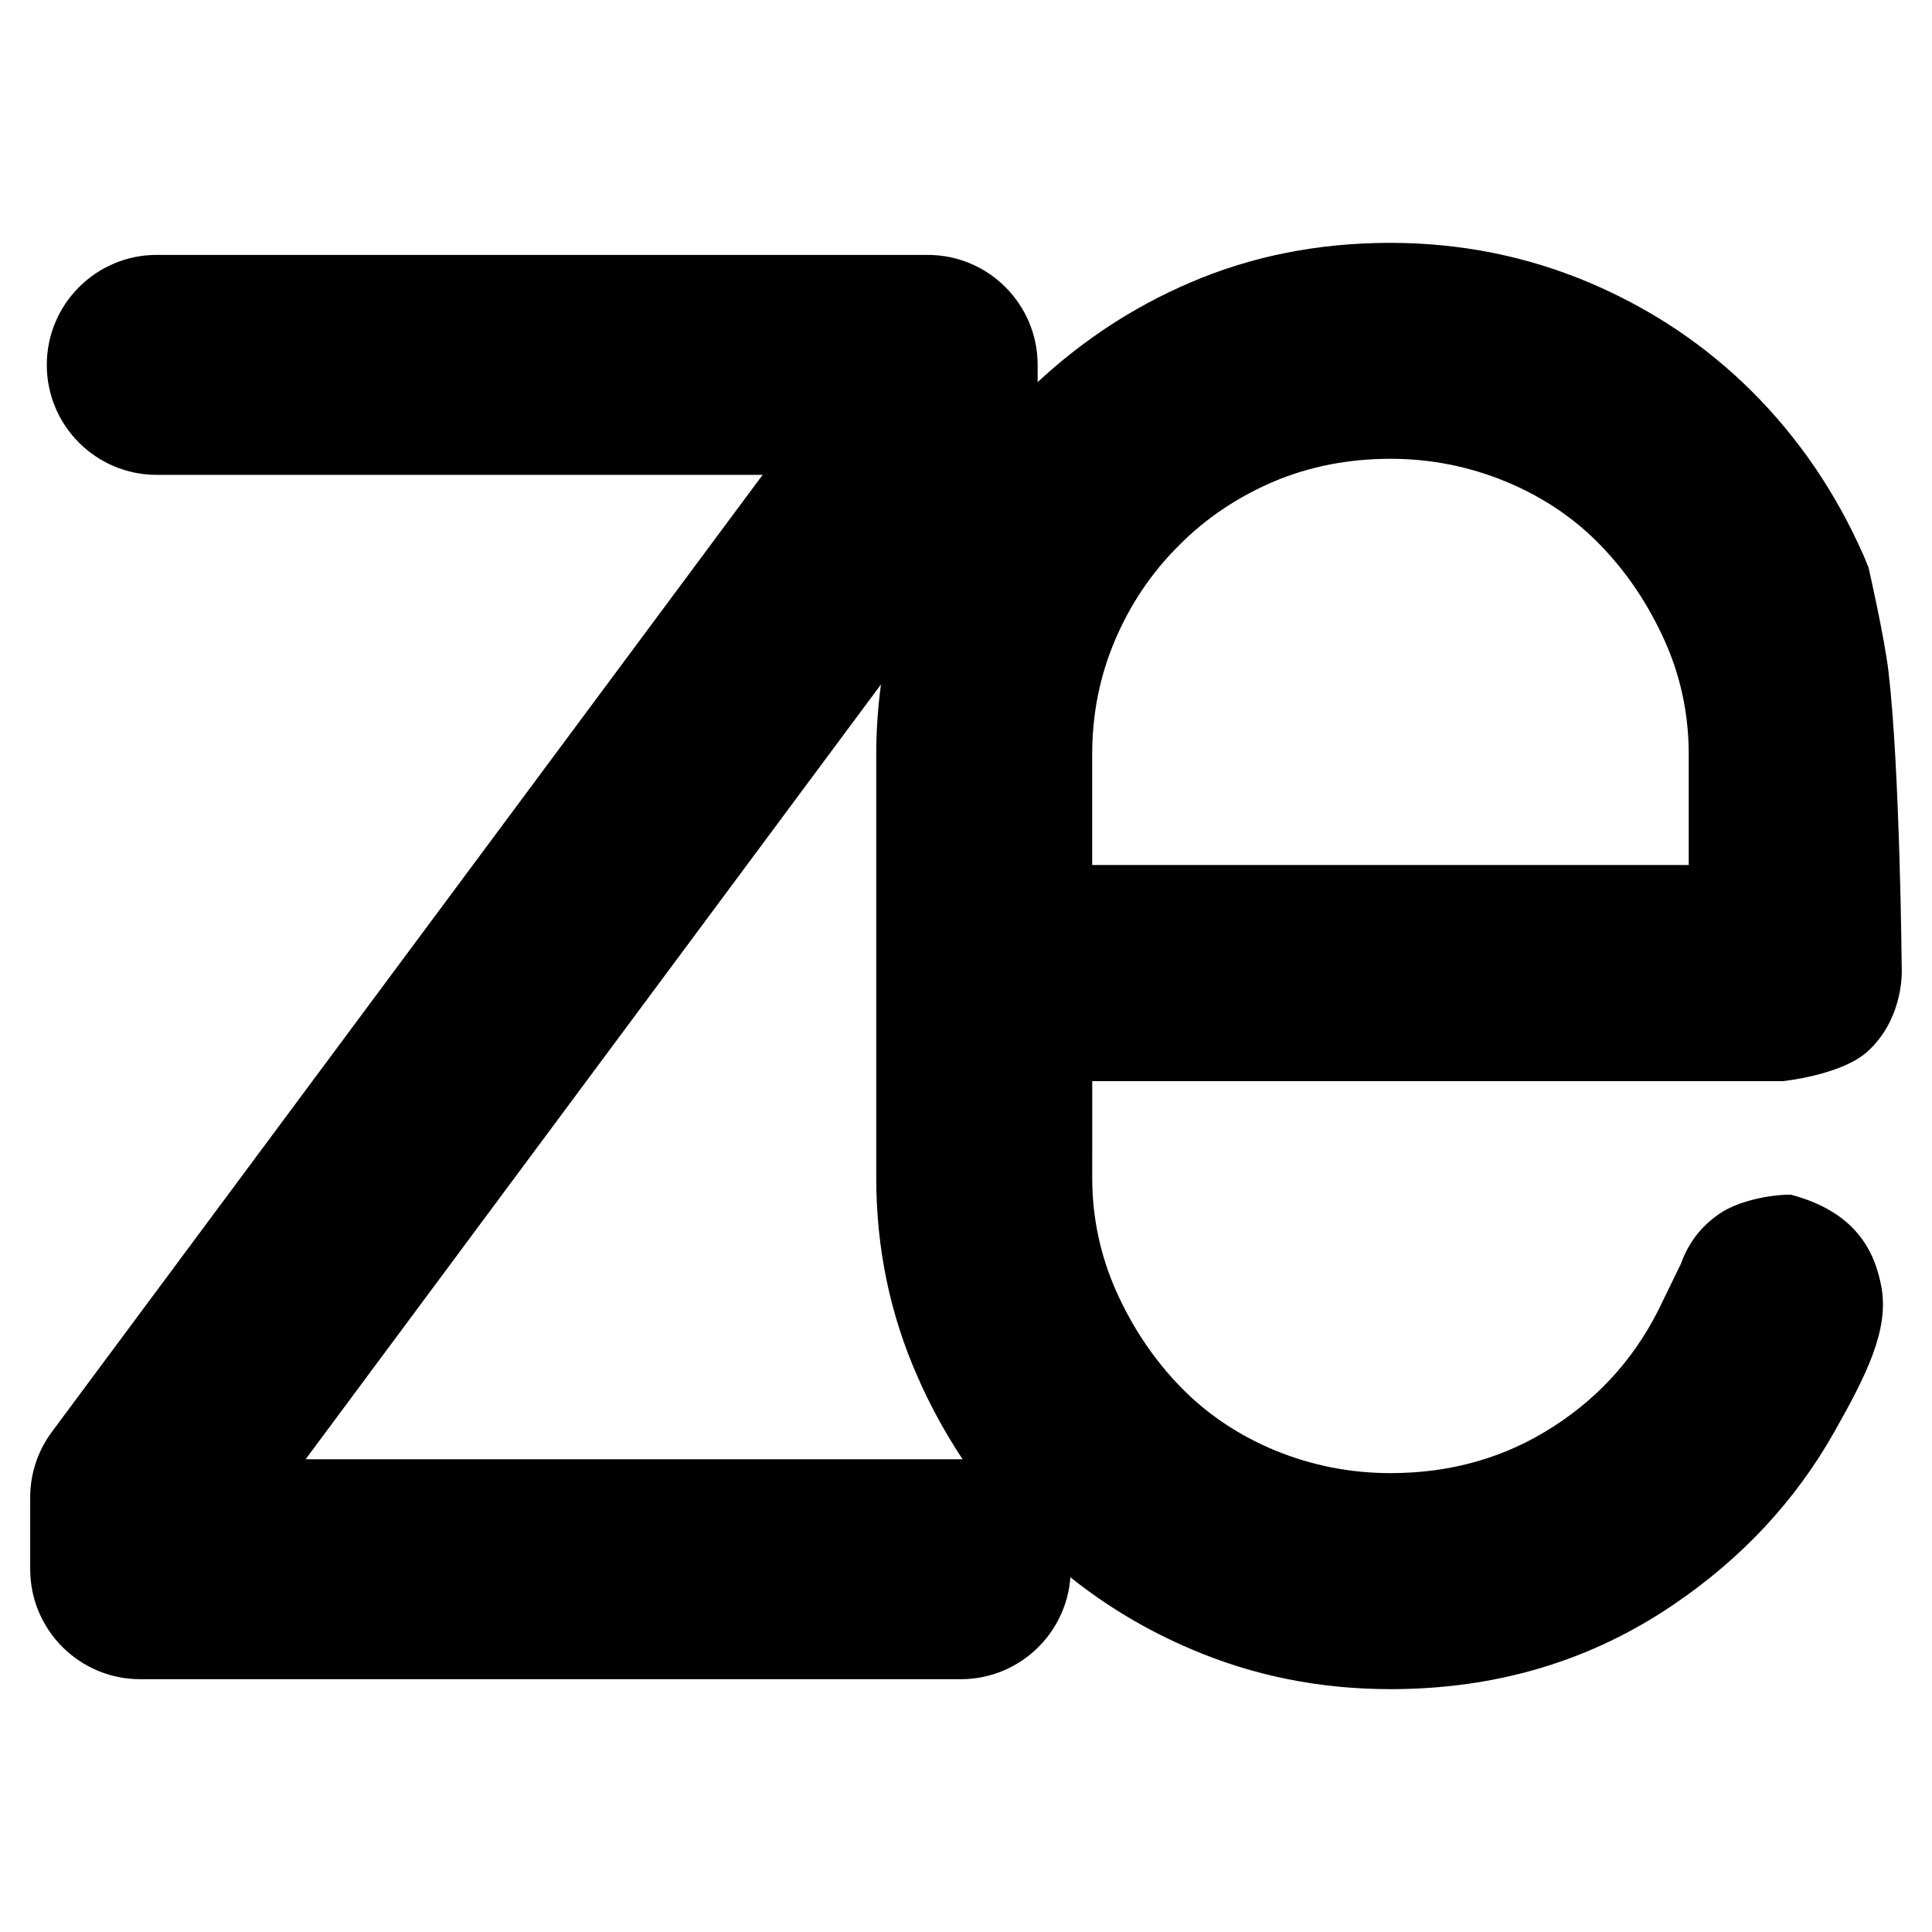 <?xml version="1.0" encoding="UTF-8" standalone="no"?>
<svg
   width="512"
   height="512"
   viewBox="0 0 512 512"
   version="1.1"
   id="svg8"
   inkscape:version="1.1.2 (0a00cf5339, 2022-02-04)"
   sodipodi:docname="zenodo.svg"
   xmlns:inkscape="http://www.inkscape.org/namespaces/inkscape"
   xmlns:sodipodi="http://sodipodi.sourceforge.net/DTD/sodipodi-0.dtd"
   xmlns="http://www.w3.org/2000/svg"
   xmlns:svg="http://www.w3.org/2000/svg"
   xmlns:rdf="http://www.w3.org/1999/02/22-rdf-syntax-ns#"
   xmlns:cc="http://creativecommons.org/ns#"
   xmlns:dc="http://purl.org/dc/elements/1.1/">
  <title
     id="title887">Zenodo</title>
  <defs
     id="defs2" />
  <sodipodi:namedview
     scale-x="1"
     id="base"
     pagecolor="#ffffff"
     bordercolor="#666666"
     borderopacity="1.0"
     inkscape:pageopacity="0.0"
     inkscape:pageshadow="2"
     inkscape:zoom="0.75"
     inkscape:cx="299.33333"
     inkscape:cy="255.33333"
     inkscape:document-units="px"
     inkscape:current-layer="layer6"
     inkscape:document-rotation="0"
     showgrid="true"
     units="px"
     showguides="true"
     inkscape:guide-bbox="true"
     inkscape:window-width="1850"
     inkscape:window-height="1016"
     inkscape:window-x="70"
     inkscape:window-y="27"
     inkscape:window-maximized="1"
     inkscape:pagecheckerboard="0">
    <inkscape:grid
       type="xygrid"
       id="grid10"
       empspacing="4" />
    <sodipodi:guide
       inkscape:color="rgb(0,0,255)"
       inkscape:locked="true"
       inkscape:label="baseline"
       id="guide833"
       orientation="0,1"
       position="512,64" />
  </sodipodi:namedview>
  <g
     inkscape:groupmode="layer"
     id="layer6"
     inkscape:label="icon">
    <path
       fill="#000000"
       d="m 495.202,150.475 c -0.444,-1.095 -0.868,-2.211 -1.353,-3.306 -7.305,-16.552 -17.11,-30.965 -29.425,-43.291 -12.274,-12.264 -26.677,-21.955 -43.229,-28.981 -16.583,-7.005 -34.188,-10.539 -52.734,-10.539 -19.114,0 -36.823,3.534 -53.075,10.539 -15.157,6.488 -28.557,15.374 -40.398,26.367 v -4.556 c 0,-16.087 -13.039,-29.157 -29.136,-29.157 H 41.537 c -16.087,0 -29.136,13.07 -29.136,29.157 0,16.107 13.06,29.136 29.136,29.136 H 202.106 L 13.755,379.451 c -3.74,5.032 -5.755,11.127 -5.755,17.378 v 19.021 c 0,16.097 13.06,29.157 29.157,29.157 H 254.613 c 15.374,0 27.948,-11.913 29.053,-27.008 9.629,7.677 20.323,14.093 32.122,19.093 16.583,7.067 34.085,10.549 52.714,10.549 28.134,0 53.209,-7.501 75.289,-22.596 17.843,-12.15 31.946,-27.266 42.196,-45.347 8.604,-15.21 14.654,-27.208 12.624,-38.53 -1.787,-9.974 -7.18,-20.11 -24.041,-24.573 -5.992,0 -14.217,1.803 -18.939,5.089 -4.784,3.265 -8.193,7.687 -10.146,13.173 l -4.68,9.609 c -6.519,14.103 -16.18,25.241 -29.022,33.517 -12.791,8.297 -27.204,12.409 -43.27,12.409 -10.57,0 -20.705,-1.973 -30.531,-5.982 -9.722,-4.029 -18.164,-9.66 -25.2,-16.944 -7.046,-7.263 -12.677,-15.705 -16.955,-25.241 -4.236,-9.547 -6.375,-19.558 -6.375,-30.128 V 286.515 H 472.482 c 0,0 15.682,-1.598 22.558,-7.963 9.903,-9.165 8.933,-22.218 8.933,-22.218 0,0 -0.45,-52.35 -3.496,-78.297 -1.091,-9.291 -5.276,-27.563 -5.276,-27.563 z M 80.985,386.725 233.463,181.388 c -0.806,6.065 -1.25,12.233 -1.25,18.504 v 112.205 c 0,18.587 3.616,36.141 10.942,52.734 3.389,7.77 7.429,15.064 11.944,21.893 -0.165,0 -0.32,-0.012 -0.486,-0.012 H 80.985 Z m 366.546,-157.49 H 289.442 v -29.353 c 0,-10.487 1.953,-20.561 5.993,-30.087 4.04,-9.526 9.671,-17.978 16.996,-25.251 7.201,-7.263 15.663,-12.905 25.189,-16.955 9.526,-4.009 19.837,-6.003 30.892,-6.003 10.539,0 20.685,1.994 30.469,6.003 9.805,4.06 18.226,9.691 25.22,16.955 7.046,7.274 12.657,15.715 16.955,25.251 4.277,9.526 6.375,19.589 6.375,30.087 z"
       class="colorfff svgShape"
       id="path912"
       style="stroke-width:5.642" />
  </g>
</svg>
